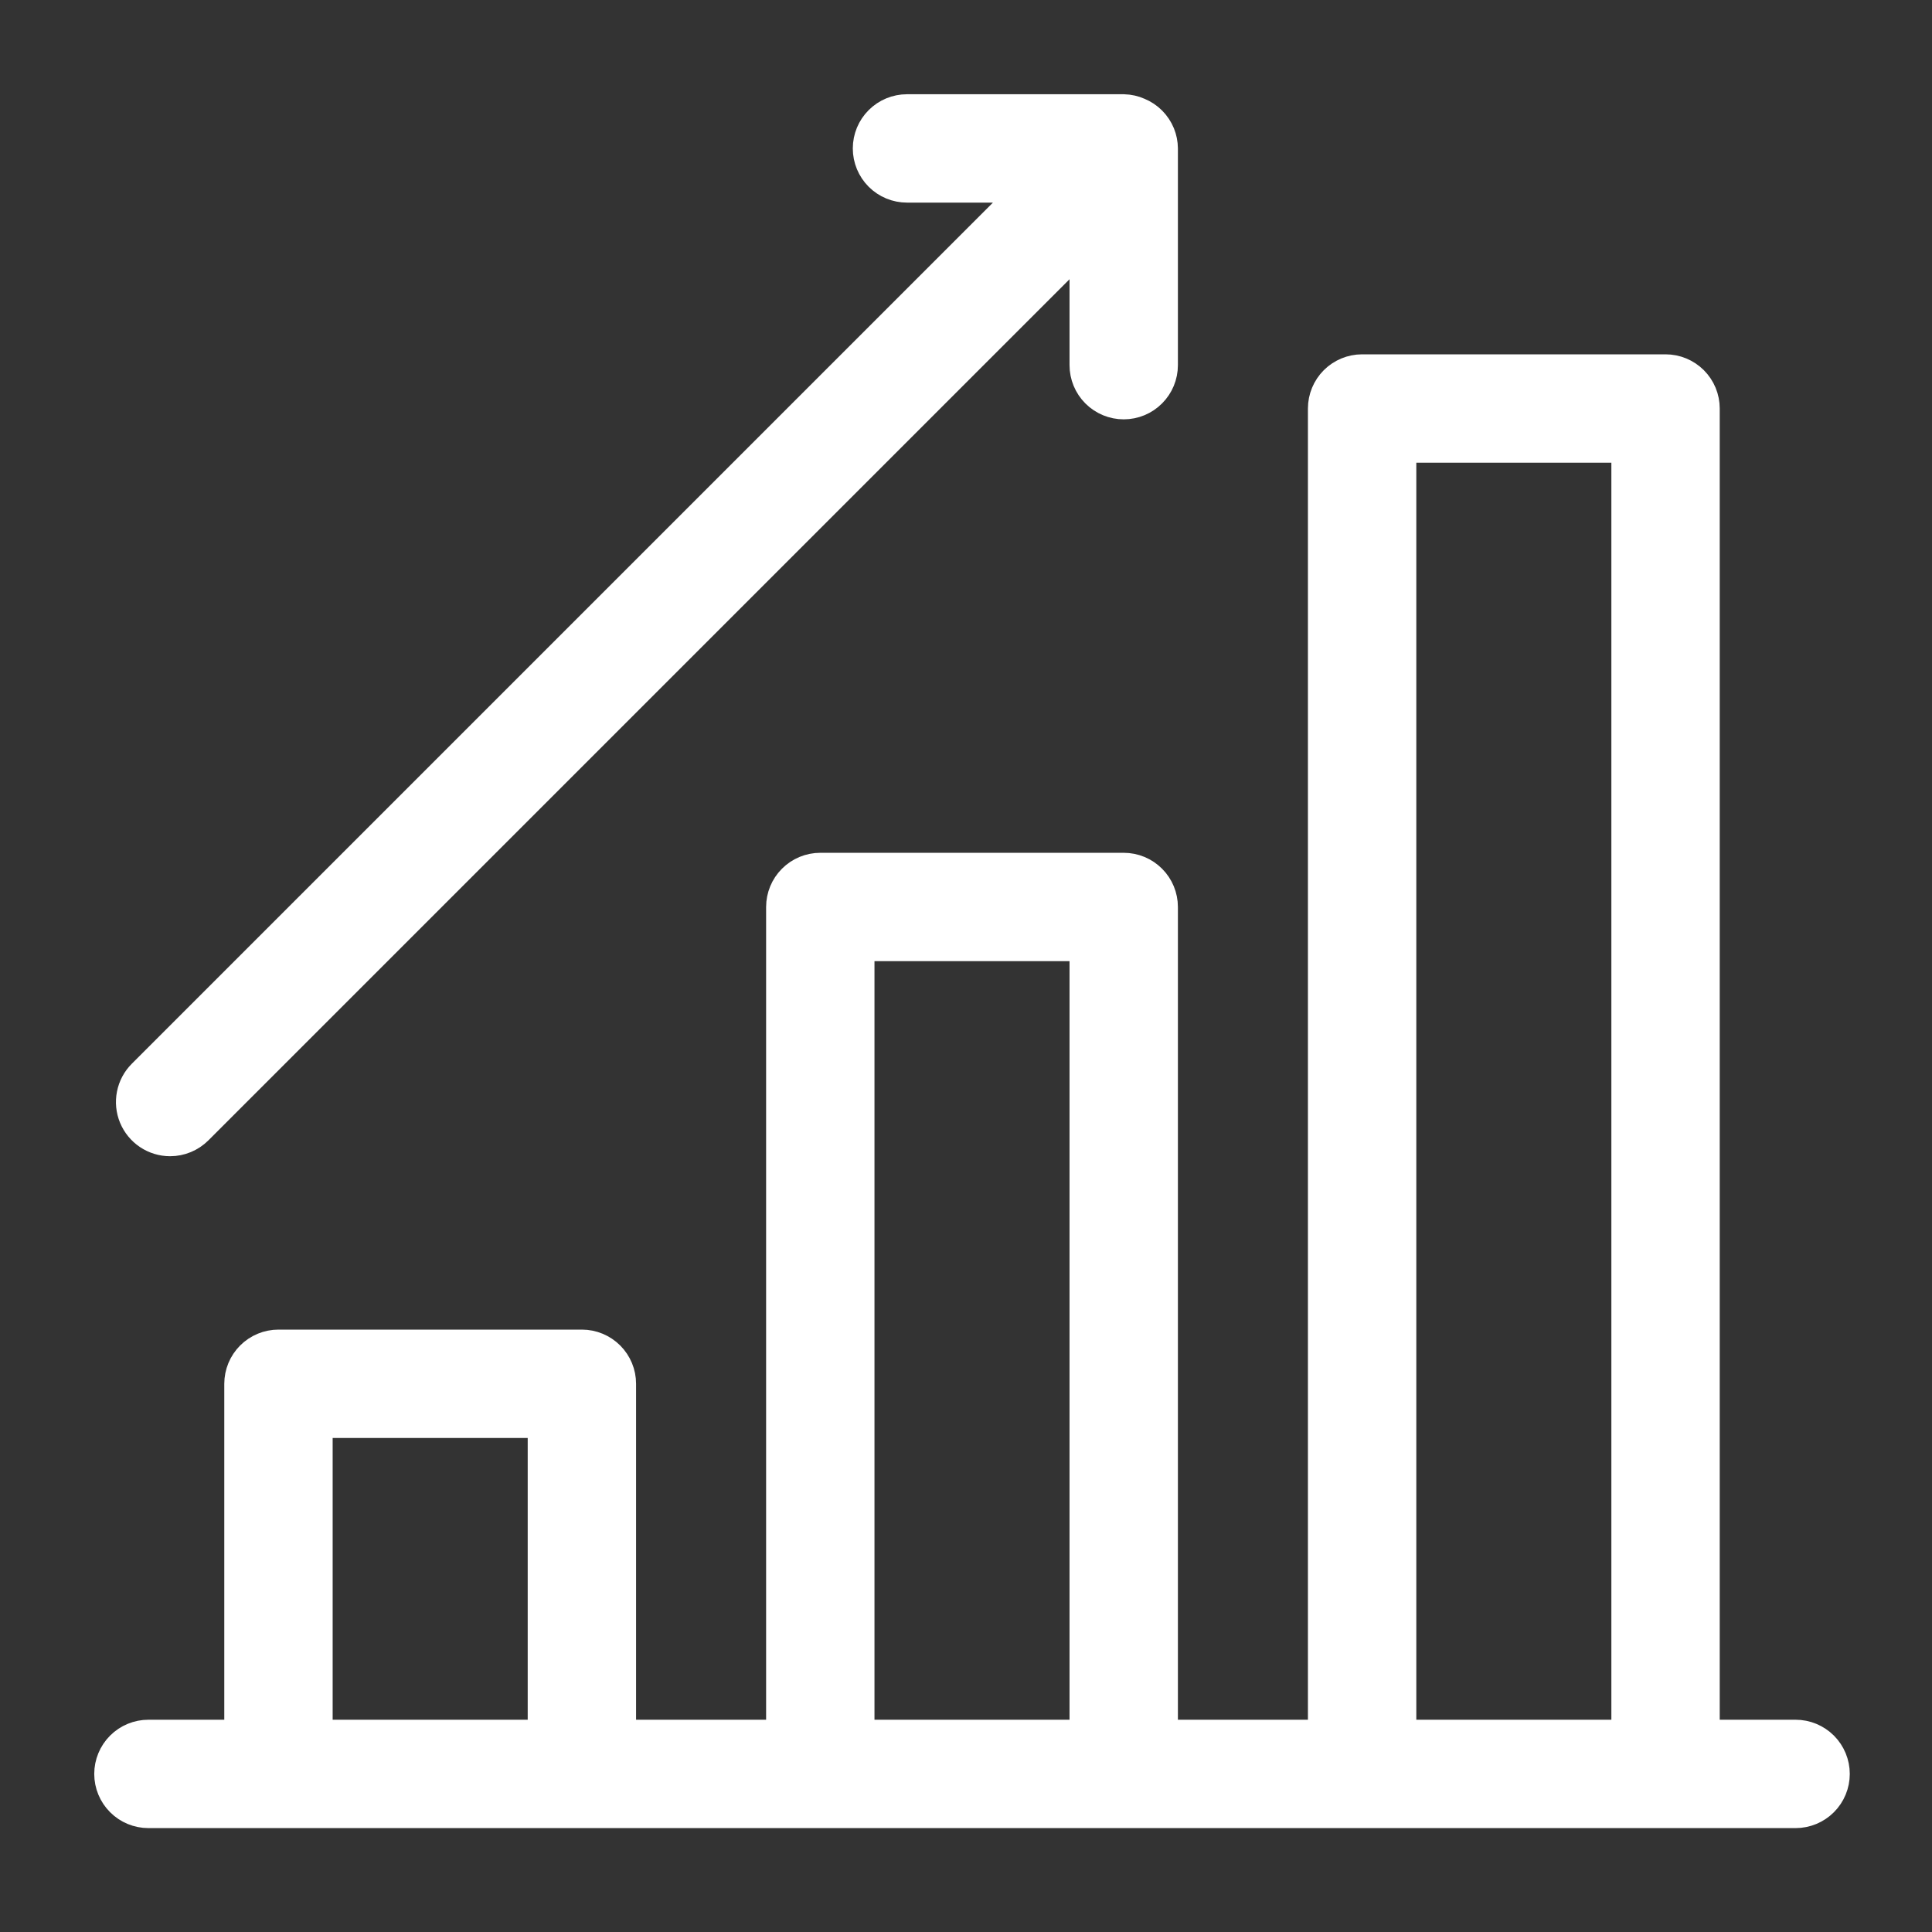 <?xml version="1.0" encoding="UTF-8"?> <svg xmlns="http://www.w3.org/2000/svg" width="100" height="100" viewBox="0 0 100 100" fill="none"><rect x="0" y="0" width="100" height="100" fill="#333333" stroke="none"/><path fill-rule="evenodd" clip-rule="evenodd" d="M92.939 90.135H87.891V21.144C87.891 20.698 87.714 20.27 87.398 19.954C87.083 19.639 86.655 19.462 86.208 19.462H70.503C70.057 19.462 69.629 19.639 69.313 19.954C68.998 20.27 68.82 20.698 68.82 21.144V90.135H59.846V46.946C59.846 46.499 59.669 46.071 59.353 45.756C59.038 45.44 58.61 45.263 58.163 45.263H42.458C42.012 45.263 41.584 45.44 41.269 45.756C40.953 46.071 40.776 46.499 40.776 46.946V90.135H31.801V71.625C31.801 71.179 31.624 70.751 31.308 70.435C30.993 70.12 30.565 69.942 30.119 69.942H14.414C13.967 69.942 13.539 70.12 13.224 70.435C12.908 70.751 12.731 71.179 12.731 71.625V90.135H7.683C7.236 90.135 6.808 90.312 6.493 90.627C6.177 90.943 6 91.371 6 91.817C6 92.264 6.177 92.692 6.493 93.007C6.808 93.323 7.236 93.5 7.683 93.5H92.939C93.385 93.5 93.813 93.323 94.129 93.007C94.445 92.692 94.622 92.264 94.622 91.817C94.622 91.371 94.445 90.943 94.129 90.627C93.813 90.312 93.385 90.135 92.939 90.135ZM72.186 22.827H84.526V90.135H72.186V22.827ZM44.141 48.628H56.481V90.135H44.141V48.628ZM16.096 73.308H28.436V90.135H16.096V73.308ZM8.804 58.724C9.251 58.724 9.678 58.546 9.994 58.231L56.481 11.744V18.901C56.481 19.347 56.658 19.775 56.974 20.09C57.289 20.406 57.717 20.583 58.163 20.583C58.61 20.583 59.038 20.406 59.353 20.09C59.669 19.775 59.846 19.347 59.846 18.901V7.683C59.844 7.471 59.803 7.262 59.723 7.066C59.638 6.859 59.513 6.671 59.355 6.513C59.197 6.355 59.01 6.23 58.803 6.146C58.602 6.055 58.384 6.006 58.163 6H46.946C46.499 6 46.071 6.177 45.756 6.493C45.44 6.808 45.263 7.236 45.263 7.683C45.263 8.129 45.44 8.557 45.756 8.873C46.071 9.188 46.499 9.365 46.946 9.365H54.103L7.615 55.853C7.38 56.088 7.22 56.388 7.156 56.714C7.091 57.04 7.124 57.378 7.251 57.685C7.379 57.993 7.594 58.255 7.87 58.44C8.147 58.625 8.472 58.724 8.804 58.724Z" fill="white" stroke="white" stroke-width="2.244"></path></svg> 